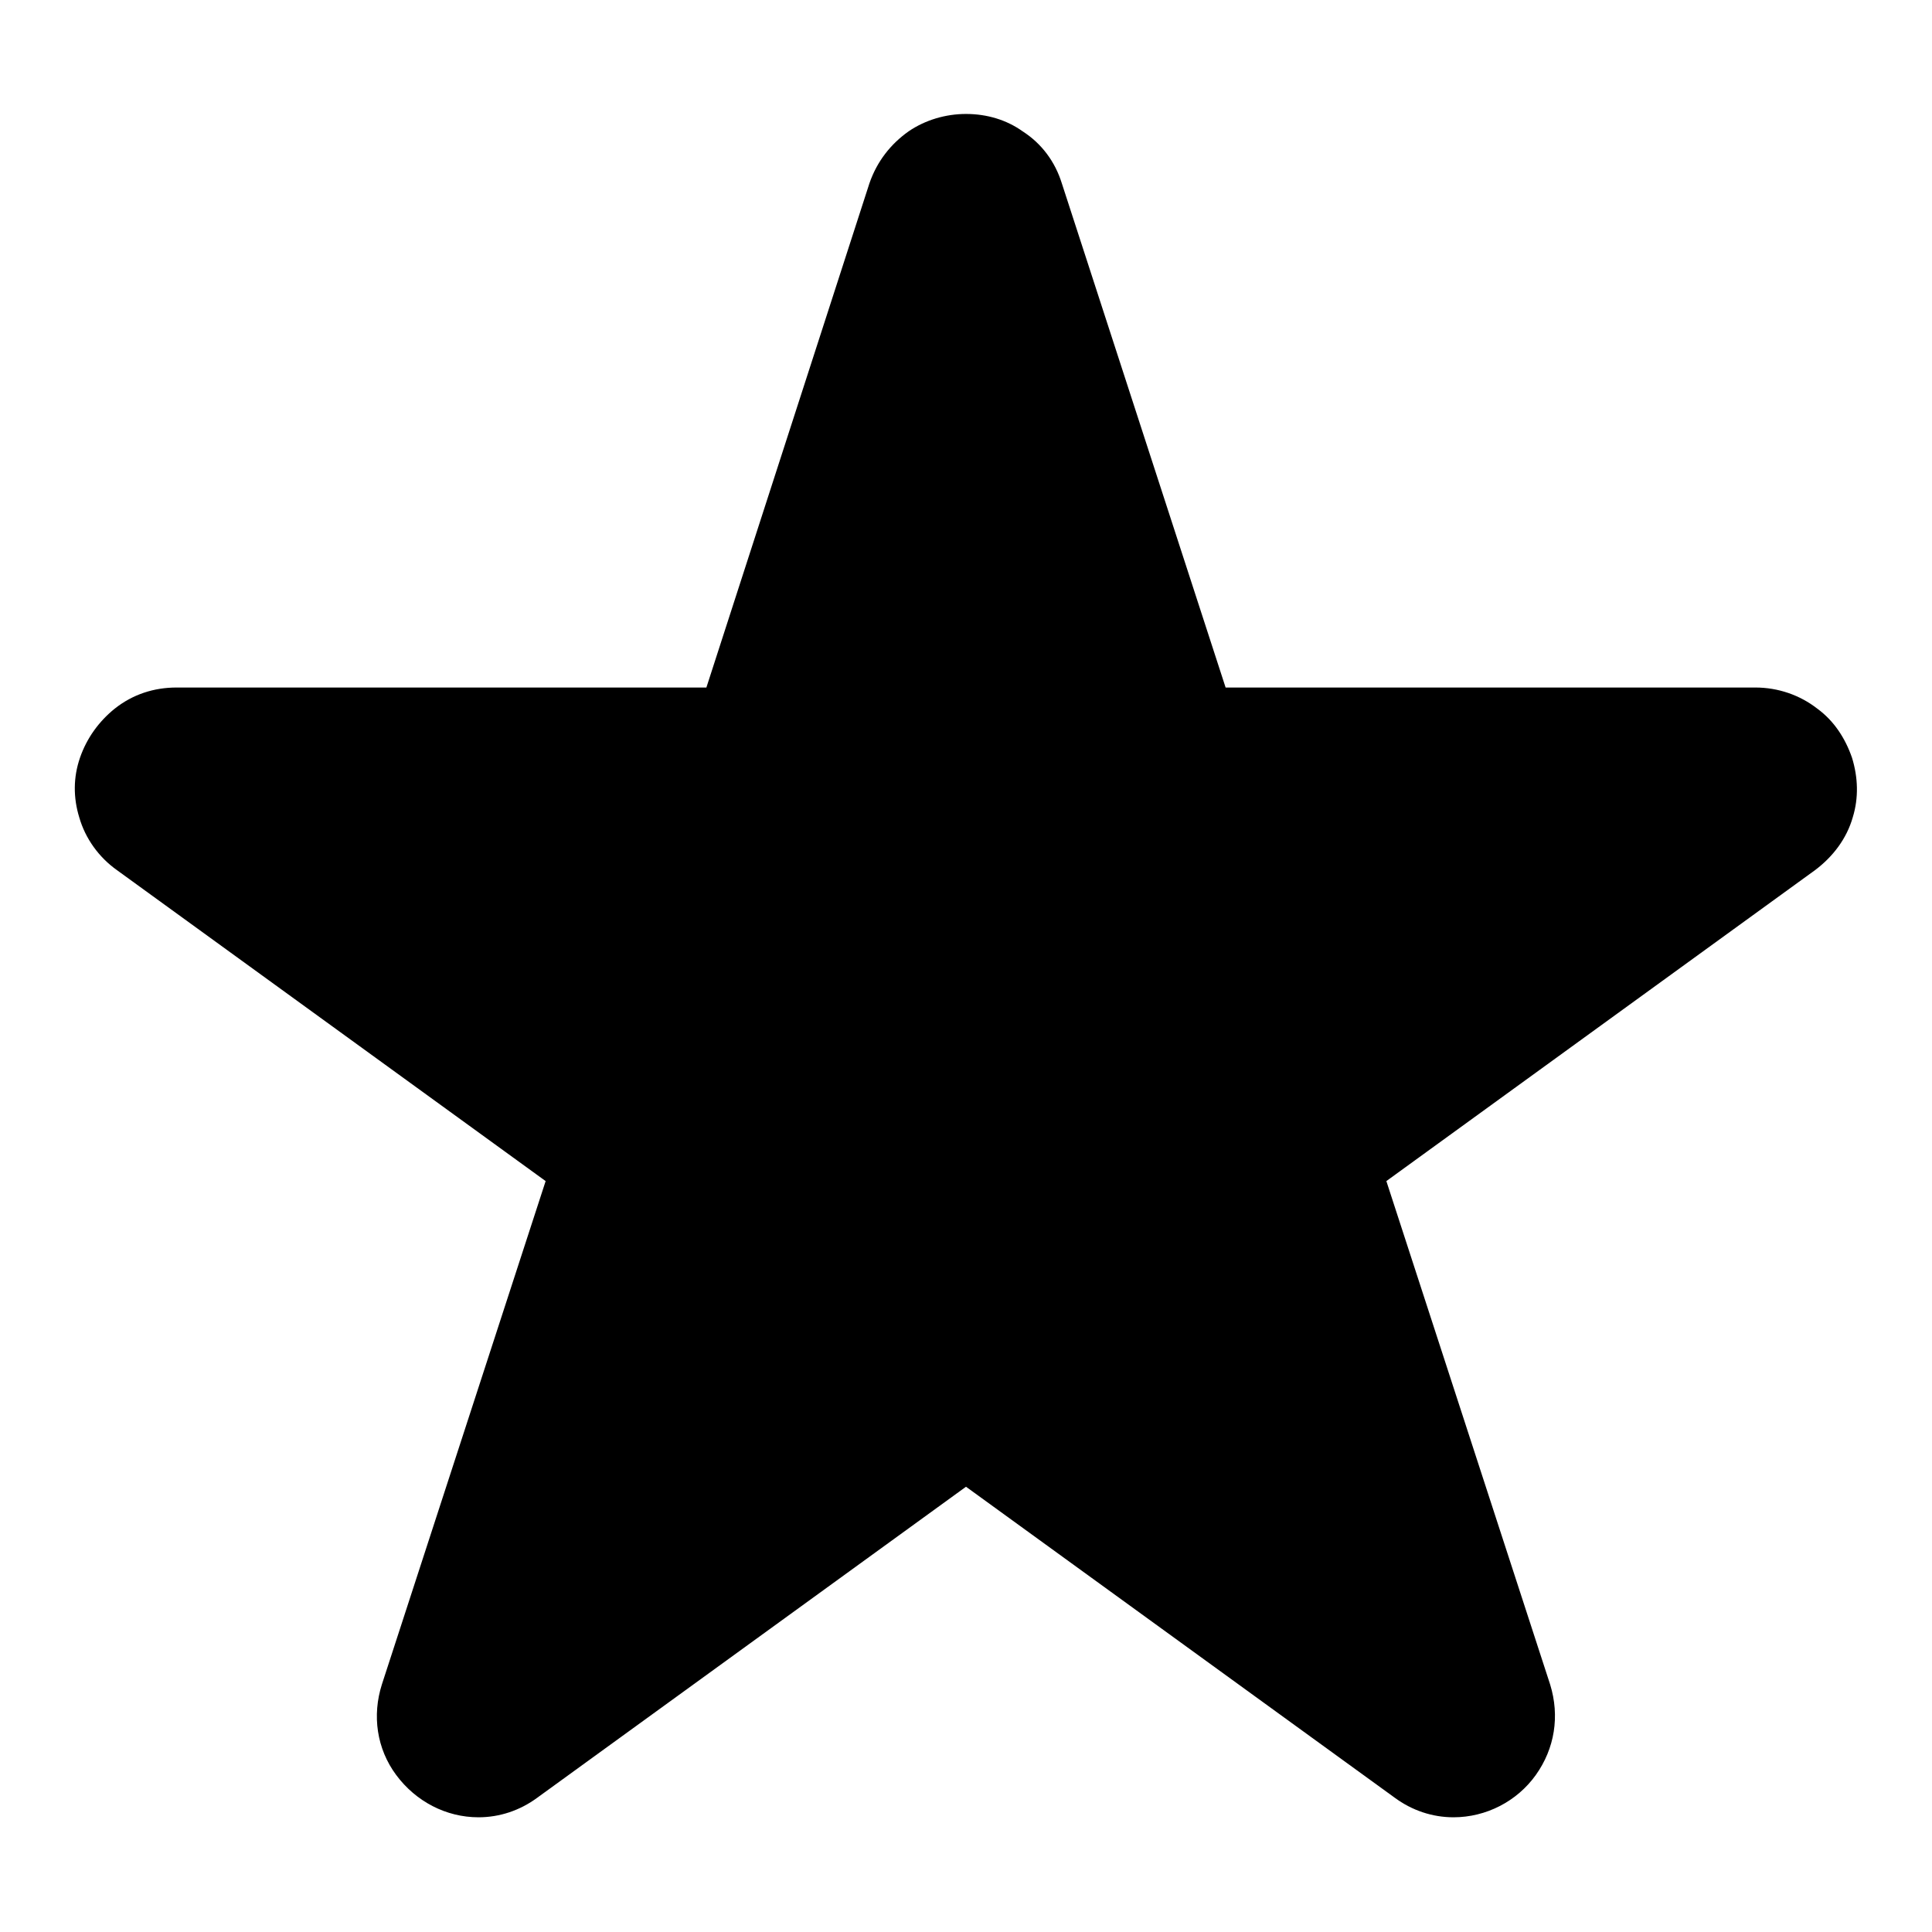 <?xml version="1.0" encoding="utf-8"?>
<!-- Svg Vector Icons : http://www.onlinewebfonts.com/icon -->
<!DOCTYPE svg PUBLIC "-//W3C//DTD SVG 1.1//EN" "http://www.w3.org/Graphics/SVG/1.1/DTD/svg11.dtd">
<svg version="1.1" xmlns="http://www.w3.org/2000/svg" xmlns:xlink="http://www.w3.org/1999/xlink" x="0px" y="0px" viewBox="0 0 256 256" enable-background="new 0 0 256 256" xml:space="preserve">
<g> <path fill="#000000" d="M192.6,237.3c-2,0-4-0.6-5.7-1.9l-57.5-41.8c-0.4-0.3-0.9-0.5-1.4-0.5s-1,0.2-1.4,0.5l-57.5,41.8 c-1.7,1.2-3.7,1.9-5.7,1.9c-3.1,0-6.1-1.5-8-4.1c-1.8-2.5-2.3-5.7-1.3-8.7L76,156.9c0.3-1,0-2.1-0.9-2.8l-57.5-41.8 c-3.5-2.5-4.9-6.8-3.5-10.9c1.3-4.1,5-6.7,9.3-6.7h71c1.1,0,2-0.7,2.3-1.7l21.9-67.6c1.3-4.1,5-6.7,9.3-6.7c4.3,0,7.9,2.6,9.3,6.7 l21.9,67.6c0.3,1,1.3,1.7,2.3,1.7h71c4.3,0,7.9,2.6,9.3,6.7c1.3,4.1-0.1,8.4-3.5,10.9l-57.5,41.8c-0.9,0.6-1.2,1.7-0.9,2.8 l21.9,67.6c1,3,0.5,6.2-1.3,8.7C198.7,235.7,195.8,237.3,192.6,237.3z"/> <path fill="#000000" d="M128,22.4c2.4,0,4.9,1.4,5.8,4.2l22,67.6c0.8,2.5,3.2,4.2,5.8,4.2h71c5.9,0,8.4,7.6,3.6,11l-57.5,41.8 c-2.1,1.6-3,4.3-2.2,6.8l21.9,67.6c1.4,4.3-2,8-5.8,8c-1.2,0-2.4-0.4-3.6-1.2l-57.5-41.8c-1.1-0.8-2.3-1.2-3.6-1.2 c-1.3,0-2.5,0.4-3.6,1.2L67,232.4c-1.2,0.8-2.4,1.2-3.6,1.2c-3.8,0-7.2-3.7-5.8-8L79.5,158c0.8-2.5-0.1-5.3-2.2-6.8l-57.5-41.7 c-4.8-3.5-2.3-11,3.6-11h71c2.6,0,5-1.7,5.8-4.2l21.9-67.6C123.1,23.8,125.6,22.4,128,22.4 M128,15.1c-2.7,0-5.4,0.8-7.6,2.3 c-2.4,1.7-4.2,4-5.2,6.9L93.6,91.1H23.4c-3,0-5.8,0.9-8.2,2.8c-2.1,1.7-3.7,3.9-4.6,6.5c-0.9,2.6-0.9,5.3-0.1,7.9 c0.8,2.8,2.6,5.3,5,7l56.8,41.2l-21.7,66.7c-1.3,4.1-0.7,8.5,1.9,12c2.6,3.5,6.6,5.6,10.9,5.6c2.8,0,5.5-0.9,7.8-2.6L128,197 l56.8,41.2c2.3,1.7,5,2.6,7.8,2.6c4.3,0,8.4-2.1,10.9-5.6c2.5-3.5,3.2-7.8,1.9-12l-21.7-66.7l56.8-41.2c2.4-1.8,4.2-4.2,5-7 c0.8-2.6,0.7-5.3-0.1-7.9c-0.9-2.6-2.4-4.9-4.6-6.5c-2.3-1.8-5.2-2.8-8.2-2.8h-70.2l-21.7-66.8c-0.9-2.9-2.7-5.3-5.2-6.9 C133.4,15.9,130.8,15.1,128,15.1z"/></g>
</svg>